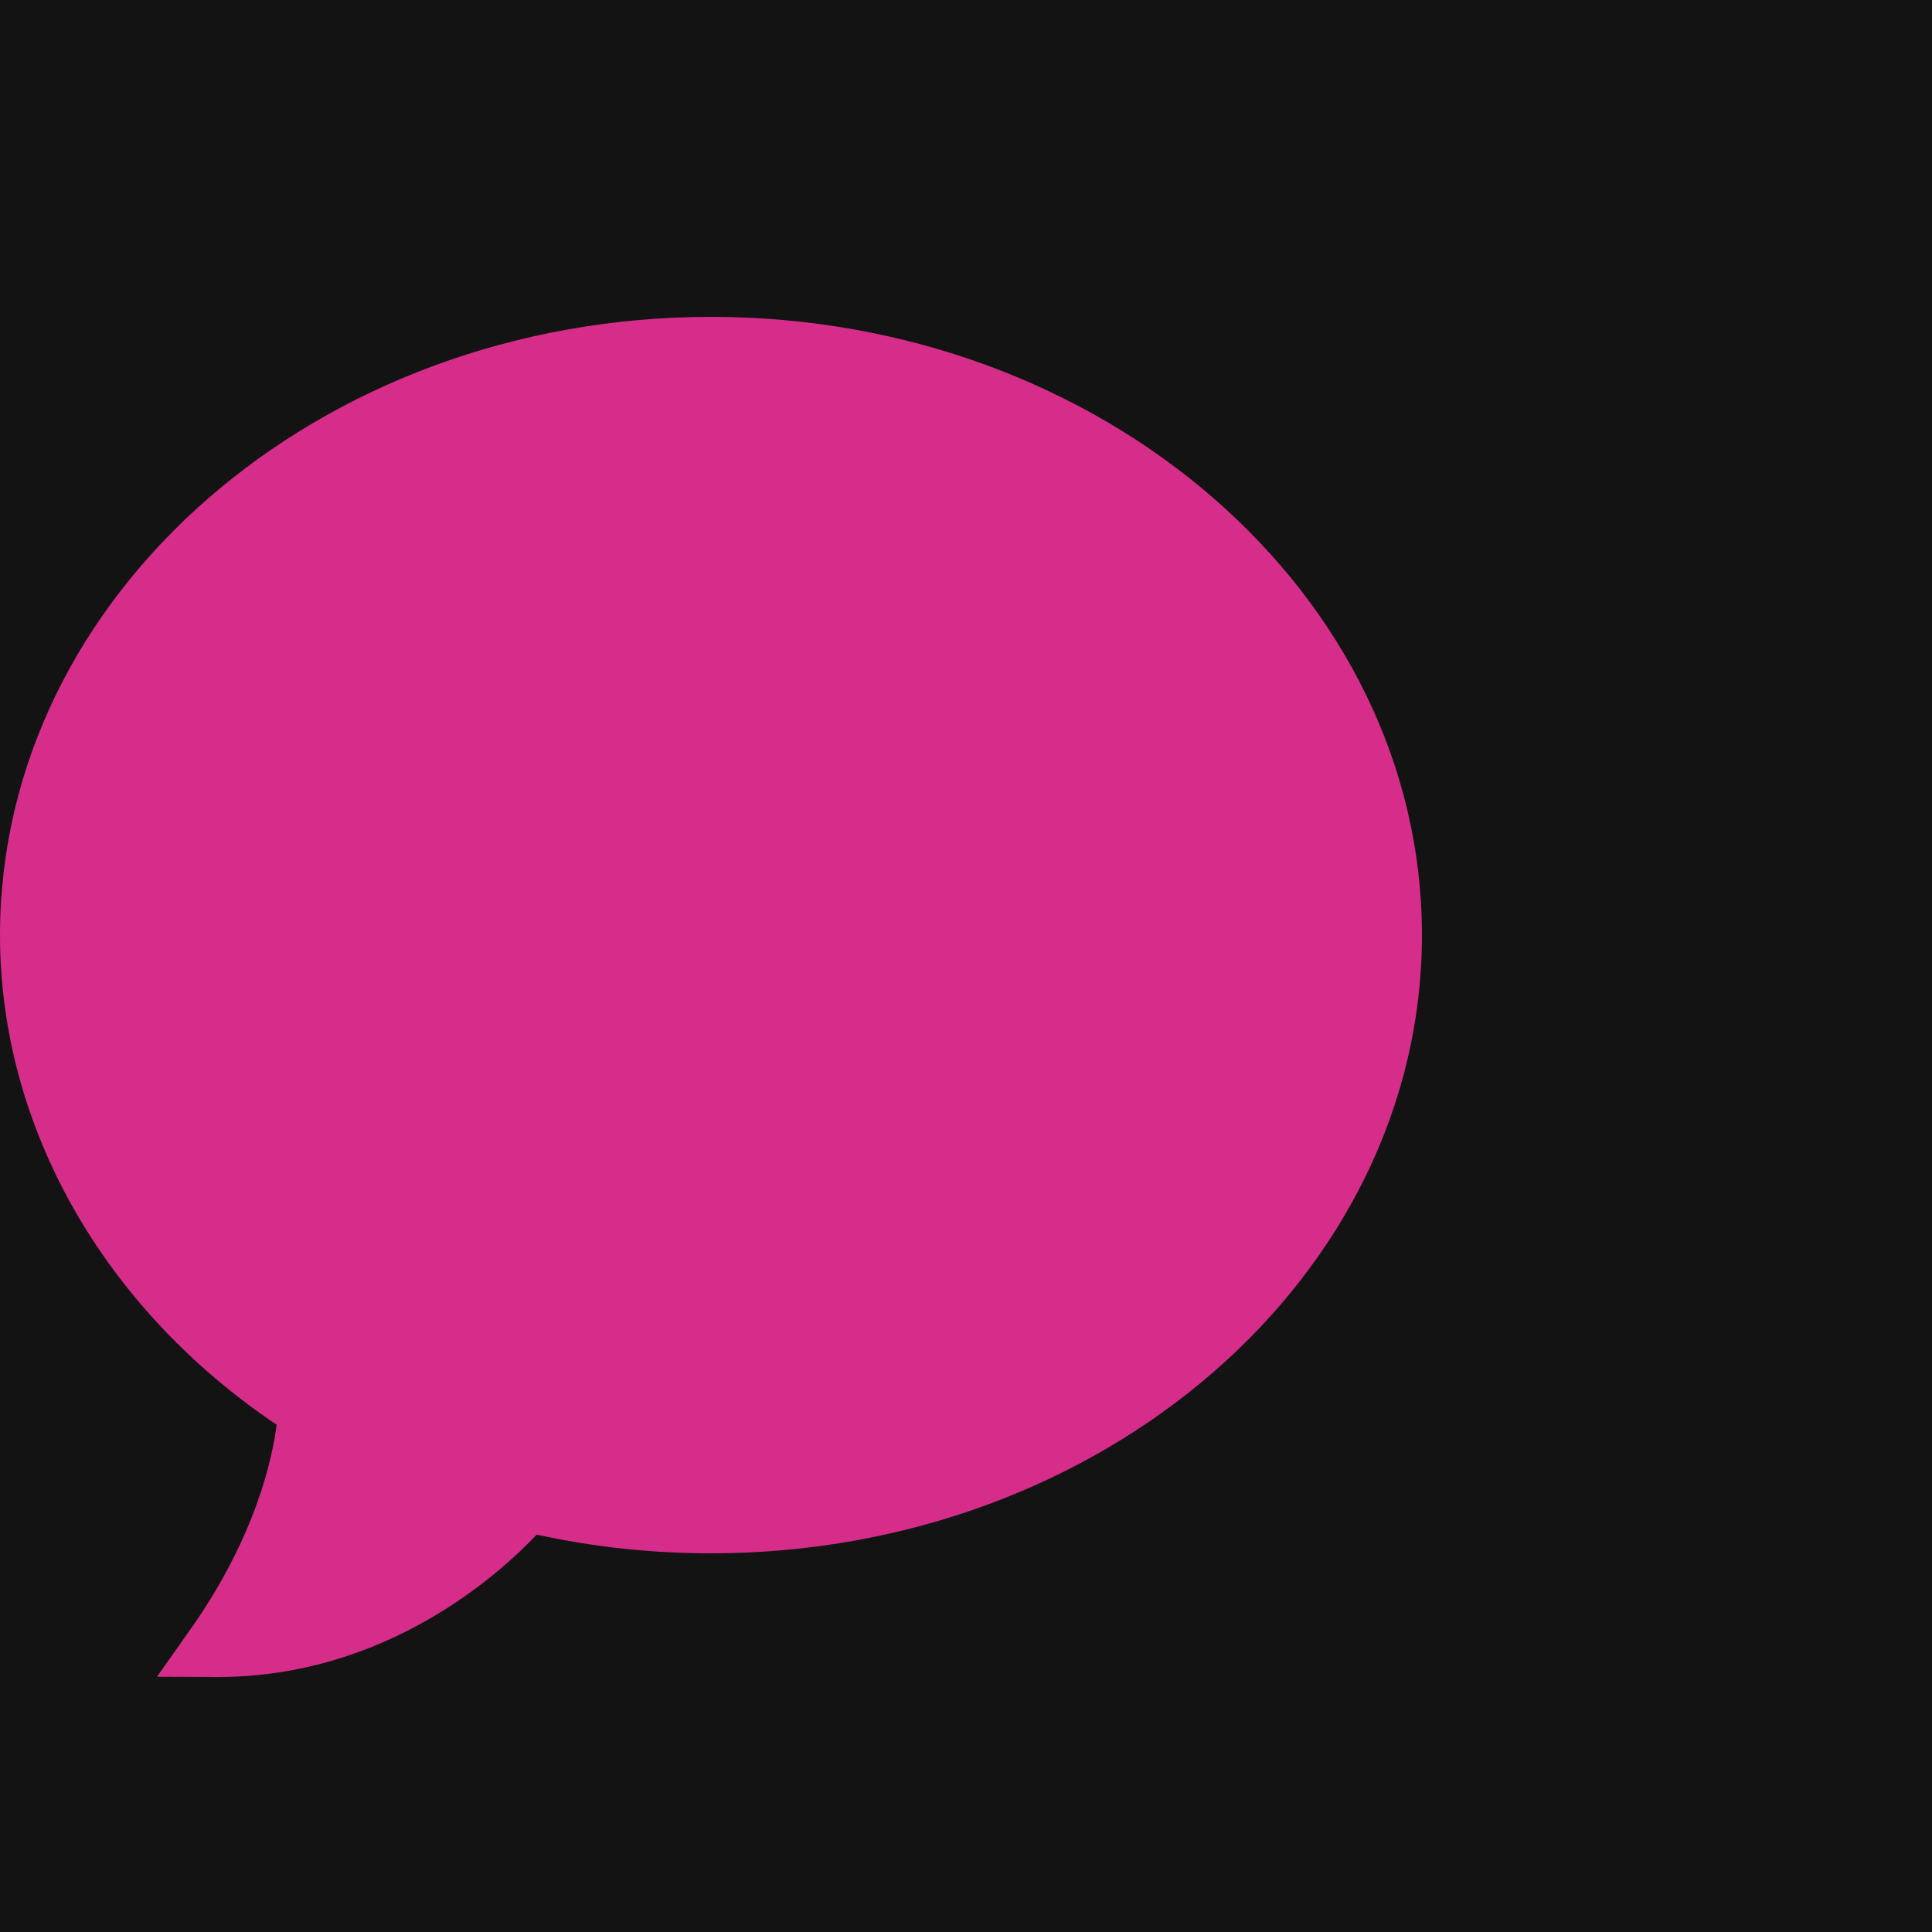 <?xml version="1.0" encoding="UTF-8"?> <svg xmlns="http://www.w3.org/2000/svg" width="200" height="200" viewBox="0 0 200 200" fill="none"> <rect width="200" height="200" fill="#131313"></rect> <path d="M73.6 32.8C33.013 32.8 0 61.512 0 96.8C0 116.6 10.675 135.412 28.637 147.487C28.212 150.85 26.512 159.012 19.788 168.562L16.25 173.575L22.575 173.6C39.95 173.6 51.7 162.95 55.562 158.862C61.425 160.15 67.487 160.8 73.6 160.8C114.188 160.8 147.2 132.087 147.2 96.8C147.2 61.512 114.188 32.8 73.6 32.8Z" fill="#D52D89"></path> </svg> 